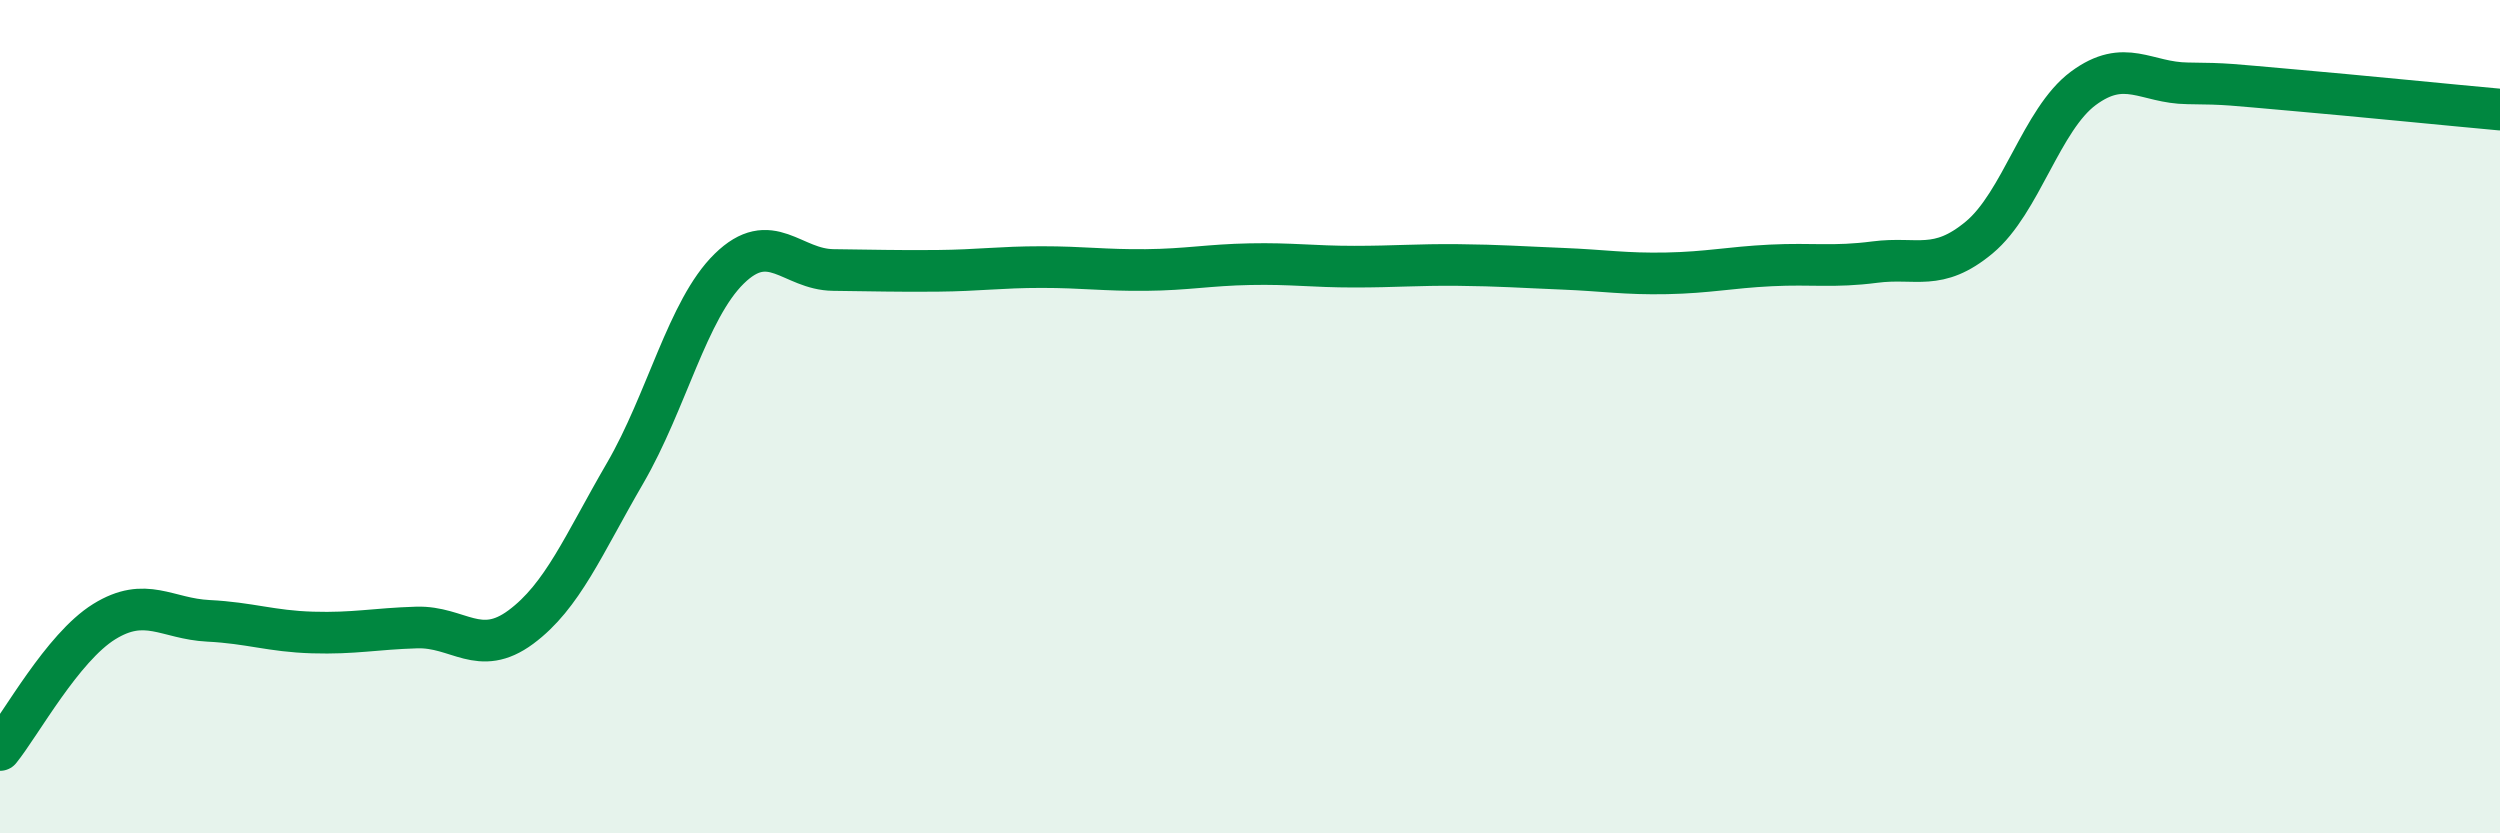 
    <svg width="60" height="20" viewBox="0 0 60 20" xmlns="http://www.w3.org/2000/svg">
      <path
        d="M 0,18 C 0.5,17.38 1.5,15.54 2.5,14.92 C 3.5,14.3 4,14.85 5,14.9 C 6,14.95 6.5,15.15 7.5,15.18 C 8.5,15.21 9,15.09 10,15.06 C 11,15.03 11.5,15.79 12.5,15.05 C 13.5,14.31 14,13.08 15,11.36 C 16,9.64 16.5,7.43 17.5,6.45 C 18.5,5.47 19,6.47 20,6.48 C 21,6.49 21.5,6.51 22.5,6.5 C 23.5,6.49 24,6.41 25,6.41 C 26,6.41 26.5,6.49 27.5,6.48 C 28.5,6.47 29,6.36 30,6.34 C 31,6.32 31.5,6.4 32.5,6.4 C 33.5,6.4 34,6.35 35,6.36 C 36,6.37 36.5,6.41 37.5,6.45 C 38.5,6.49 39,6.58 40,6.56 C 41,6.54 41.5,6.42 42.5,6.37 C 43.5,6.32 44,6.42 45,6.29 C 46,6.16 46.5,6.53 47.5,5.7 C 48.5,4.87 49,2.86 50,2.12 C 51,1.38 51.5,1.99 52.5,2 C 53.5,2.01 53.5,2.03 55,2.16 C 56.5,2.29 59,2.54 60,2.63L60 20L0 20Z"
        fill="#008740"
        opacity="0.1"
        stroke-linecap="round"
        stroke-linejoin="round"
      />
      <path
        d="M 0,18 C 0.5,17.38 1.5,15.54 2.5,14.92 C 3.5,14.3 4,14.85 5,14.9 C 6,14.95 6.5,15.15 7.5,15.18 C 8.5,15.21 9,15.09 10,15.06 C 11,15.03 11.5,15.79 12.5,15.05 C 13.5,14.31 14,13.08 15,11.36 C 16,9.64 16.5,7.43 17.5,6.45 C 18.5,5.47 19,6.47 20,6.48 C 21,6.49 21.5,6.51 22.5,6.5 C 23.5,6.49 24,6.41 25,6.41 C 26,6.41 26.5,6.49 27.5,6.48 C 28.5,6.47 29,6.36 30,6.34 C 31,6.32 31.5,6.4 32.5,6.4 C 33.5,6.4 34,6.35 35,6.36 C 36,6.37 36.5,6.41 37.5,6.45 C 38.5,6.49 39,6.58 40,6.56 C 41,6.54 41.5,6.42 42.5,6.37 C 43.5,6.32 44,6.42 45,6.29 C 46,6.16 46.5,6.53 47.5,5.7 C 48.5,4.87 49,2.86 50,2.12 C 51,1.38 51.5,1.99 52.5,2 C 53.5,2.01 53.5,2.03 55,2.16 C 56.5,2.29 59,2.54 60,2.63"
        stroke="#008740"
        stroke-width="1"
        fill="none"
        stroke-linecap="round"
        stroke-linejoin="round"
      />
    </svg>
  